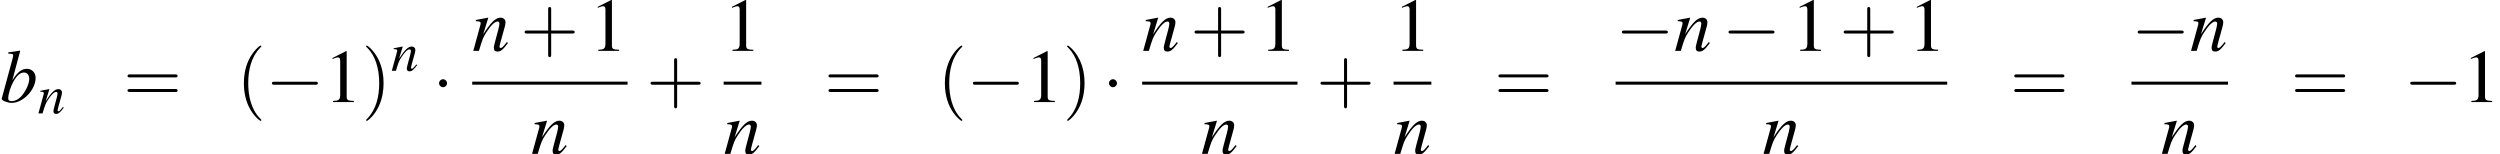 <?xml version='1.0' encoding='UTF-8'?>
<!-- This file was generated by dvisvgm 1.15.1 -->
<svg height='26.724pt' version='1.1' viewBox='65.963 509.265 432.953 26.724' width='432.953pt' xmlns='http://www.w3.org/2000/svg' xmlns:xlink='http://www.w3.org/1999/xlink'>
<defs>
<path d='M1.196 -6.988C1.837 -6.967 1.902 -6.934 1.902 -6.695C1.902 -6.597 1.869 -6.467 1.804 -6.228C1.782 -6.151 1.761 -6.075 1.75 -6.021L1.728 -5.945L0.25 -0.5V-0.456C0.25 -0.206 1.087 0.12 1.695 0.12C3.337 0.12 5.141 -1.782 5.141 -3.489C5.141 -4.25 4.608 -4.793 3.88 -4.793C3.119 -4.793 2.554 -4.347 1.782 -3.152C2.348 -5.217 2.424 -5.51 2.913 -7.369L2.858 -7.423C2.315 -7.325 1.924 -7.26 1.196 -7.173V-6.988ZM3.456 -4.26C3.923 -4.26 4.217 -3.902 4.217 -3.326C4.217 -2.608 3.663 -1.445 3.021 -0.772C2.619 -0.359 2.152 -0.13 1.685 -0.13C1.348 -0.13 1.185 -0.25 1.185 -0.5C1.185 -1.152 1.511 -2.206 1.967 -3.011C2.445 -3.847 2.934 -4.26 3.456 -4.26Z' id='g1-98'/>
<path d='M4.999 -1.272L4.771 -0.989C4.456 -0.587 4.26 -0.413 4.108 -0.413C4.021 -0.413 3.934 -0.5 3.934 -0.587C3.934 -0.663 3.934 -0.663 4.086 -1.272L4.706 -3.51C4.76 -3.739 4.804 -3.978 4.804 -4.13C4.804 -4.521 4.51 -4.793 4.086 -4.793C3.391 -4.793 2.706 -4.141 1.587 -2.402L2.315 -4.771L2.282 -4.793C1.695 -4.673 1.467 -4.63 0.522 -4.456V-4.282C1.076 -4.271 1.217 -4.206 1.217 -3.989C1.217 -3.923 1.206 -3.858 1.196 -3.804L0.152 0H0.967C1.478 -1.717 1.576 -1.956 2.054 -2.695C2.706 -3.695 3.26 -4.239 3.663 -4.239C3.826 -4.239 3.923 -4.119 3.923 -3.923C3.923 -3.793 3.858 -3.434 3.771 -3.097L3.293 -1.304C3.152 -0.75 3.119 -0.598 3.119 -0.489C3.119 -0.076 3.271 0.098 3.63 0.098C4.119 0.098 4.402 -0.13 5.152 -1.13L4.999 -1.272Z' id='g1-110'/>
<use id='g29-0' transform='scale(0.996)' xlink:href='#g6-0'/>
<use id='g29-1' transform='scale(0.996)' xlink:href='#g6-1'/>
<use id='g40-110' transform='scale(0.731)' xlink:href='#g1-110'/>
<use id='g44-98' xlink:href='#g1-98'/>
<use id='g44-110' xlink:href='#g1-110'/>
<use id='g55-49' transform='scale(1.217)' xlink:href='#g3-49'/>
<use id='g56-40' transform='scale(1.825)' xlink:href='#g48-40'/>
<use id='g56-41' transform='scale(1.825)' xlink:href='#g48-41'/>
<use id='g56-43' transform='scale(1.825)' xlink:href='#g48-43'/>
<use id='g56-61' transform='scale(1.825)' xlink:href='#g48-61'/>
<path d='M7.189 -2.509C7.375 -2.509 7.571 -2.509 7.571 -2.727S7.375 -2.945 7.189 -2.945H1.287C1.102 -2.945 0.905 -2.945 0.905 -2.727S1.102 -2.509 1.287 -2.509H7.189Z' id='g6-0'/>
<path d='M2.095 -2.727C2.095 -3.044 1.833 -3.305 1.516 -3.305S0.938 -3.044 0.938 -2.727S1.2 -2.149 1.516 -2.149S2.095 -2.411 2.095 -2.727Z' id='g6-1'/>
<path d='M1.971 1.429C1.971 1.411 1.971 1.399 1.87 1.298C1.126 0.548 0.935 -0.578 0.935 -1.489C0.935 -2.525 1.161 -3.561 1.894 -4.306C1.971 -4.377 1.971 -4.389 1.971 -4.407C1.971 -4.449 1.947 -4.466 1.912 -4.466C1.852 -4.466 1.316 -4.061 0.965 -3.305C0.661 -2.65 0.59 -1.989 0.59 -1.489C0.59 -1.024 0.655 -0.304 0.983 0.369C1.34 1.102 1.852 1.489 1.912 1.489C1.947 1.489 1.971 1.471 1.971 1.429Z' id='g48-40'/>
<path d='M1.721 -1.489C1.721 -1.953 1.656 -2.674 1.328 -3.347C0.971 -4.079 0.459 -4.466 0.399 -4.466C0.363 -4.466 0.339 -4.443 0.339 -4.407C0.339 -4.389 0.339 -4.377 0.453 -4.27C1.036 -3.68 1.376 -2.733 1.376 -1.489C1.376 -0.47 1.155 0.578 0.417 1.328C0.339 1.399 0.339 1.411 0.339 1.429C0.339 1.465 0.363 1.489 0.399 1.489C0.459 1.489 0.995 1.084 1.346 0.328C1.65 -0.328 1.721 -0.989 1.721 -1.489Z' id='g48-41'/>
<path d='M2.436 -1.37H4.097C4.181 -1.37 4.294 -1.37 4.294 -1.489S4.181 -1.608 4.097 -1.608H2.436V-3.275C2.436 -3.359 2.436 -3.472 2.317 -3.472S2.197 -3.359 2.197 -3.275V-1.608H0.53C0.447 -1.608 0.333 -1.608 0.333 -1.489S0.447 -1.37 0.53 -1.37H2.197V0.298C2.197 0.381 2.197 0.494 2.317 0.494S2.436 0.381 2.436 0.298V-1.37Z' id='g48-43'/>
<path d='M4.091 -1.947C4.181 -1.947 4.294 -1.947 4.294 -2.066S4.181 -2.186 4.097 -2.186H0.53C0.447 -2.186 0.333 -2.186 0.333 -2.066S0.447 -1.947 0.536 -1.947H4.091ZM4.097 -0.792C4.181 -0.792 4.294 -0.792 4.294 -0.911S4.181 -1.03 4.091 -1.03H0.536C0.447 -1.03 0.333 -1.03 0.333 -0.911S0.447 -0.792 0.53 -0.792H4.097Z' id='g48-61'/>
<path d='M2.599 -6.039L0.992 -5.226V-5.101C1.099 -5.145 1.197 -5.181 1.233 -5.199C1.394 -5.261 1.545 -5.297 1.635 -5.297C1.822 -5.297 1.903 -5.163 1.903 -4.877V-0.831C1.903 -0.536 1.831 -0.331 1.688 -0.25C1.554 -0.17 1.429 -0.143 1.054 -0.134V0H3.52V-0.134C2.814 -0.143 2.671 -0.232 2.671 -0.661V-6.021L2.599 -6.039Z' id='g3-49'/>
</defs>
<g id='page1' transform='matrix(1.2 0 0 1.2 0 0)'>
<use x='54.969' xlink:href='#g44-98' y='439.114'/>
<use x='60.403' xlink:href='#g40-110' y='440.75'/>
<use x='72.765' xlink:href='#g56-61' y='439.114'/>
<use x='89.088' xlink:href='#g56-40' y='439.114'/>
<use x='93.305' xlink:href='#g29-0' y='439.114'/>
<use x='101.75' xlink:href='#g55-49' y='439.114'/>
<use x='107.184' xlink:href='#g56-41' y='439.114'/>
<use x='111.401' xlink:href='#g40-110' y='434.609'/>
<use x='117.399' xlink:href='#g29-1' y='439.114'/>
<use x='123.12' xlink:href='#g44-110' y='431.729'/>
<use x='130.069' xlink:href='#g56-43' y='431.729'/>
<use x='140.029' xlink:href='#g55-49' y='431.729'/>
<rect height='0.436' width='22.416' x='123.12' y='436.169'/>
<use x='131.601' xlink:href='#g44-110' y='446.598'/>
<use x='148.246' xlink:href='#g56-43' y='439.114'/>
<use x='159.401' xlink:href='#g55-49' y='431.729'/>
<rect height='0.436' width='5.455' x='159.401' y='436.169'/>
<use x='159.401' xlink:href='#g44-110' y='446.598'/>
<use x='173.93' xlink:href='#g56-61' y='439.114'/>
<use x='190.253' xlink:href='#g56-40' y='439.114'/>
<use x='194.47' xlink:href='#g29-0' y='439.114'/>
<use x='202.915' xlink:href='#g55-49' y='439.114'/>
<use x='208.349' xlink:href='#g56-41' y='439.114'/>
<use x='214.081' xlink:href='#g29-1' y='439.114'/>
<use x='219.802' xlink:href='#g44-110' y='431.729'/>
<use x='226.751' xlink:href='#g56-43' y='431.729'/>
<use x='236.711' xlink:href='#g55-49' y='431.729'/>
<rect height='0.436' width='22.416' x='219.802' y='436.169'/>
<use x='228.282' xlink:href='#g44-110' y='446.598'/>
<use x='244.928' xlink:href='#g56-43' y='439.114'/>
<use x='256.083' xlink:href='#g55-49' y='431.729'/>
<rect height='0.436' width='5.455' x='256.083' y='436.169'/>
<use x='256.083' xlink:href='#g44-110' y='446.598'/>
<use x='270.612' xlink:href='#g56-61' y='439.114'/>
<use x='288.131' xlink:href='#g29-0' y='431.729'/>
<use x='296.576' xlink:href='#g44-110' y='431.729'/>
<use x='303.525' xlink:href='#g29-0' y='431.729'/>
<use x='313.485' xlink:href='#g55-49' y='431.729'/>
<use x='320.434' xlink:href='#g56-43' y='431.729'/>
<use x='330.394' xlink:href='#g55-49' y='431.729'/>
<rect height='0.436' width='47.853' x='288.131' y='436.169'/>
<use x='309.33' xlink:href='#g44-110' y='446.598'/>
<use x='345.058' xlink:href='#g56-61' y='439.114'/>
<use x='362.577' xlink:href='#g29-0' y='431.729'/>
<use x='371.021' xlink:href='#g44-110' y='431.729'/>
<rect height='0.436' width='13.931' x='362.577' y='436.169'/>
<use x='366.815' xlink:href='#g44-110' y='446.598'/>
<use x='385.582' xlink:href='#g56-61' y='439.114'/>
<use x='401.905' xlink:href='#g29-0' y='439.114'/>
<use x='410.35' xlink:href='#g55-49' y='439.114'/>
</g>
</svg>
